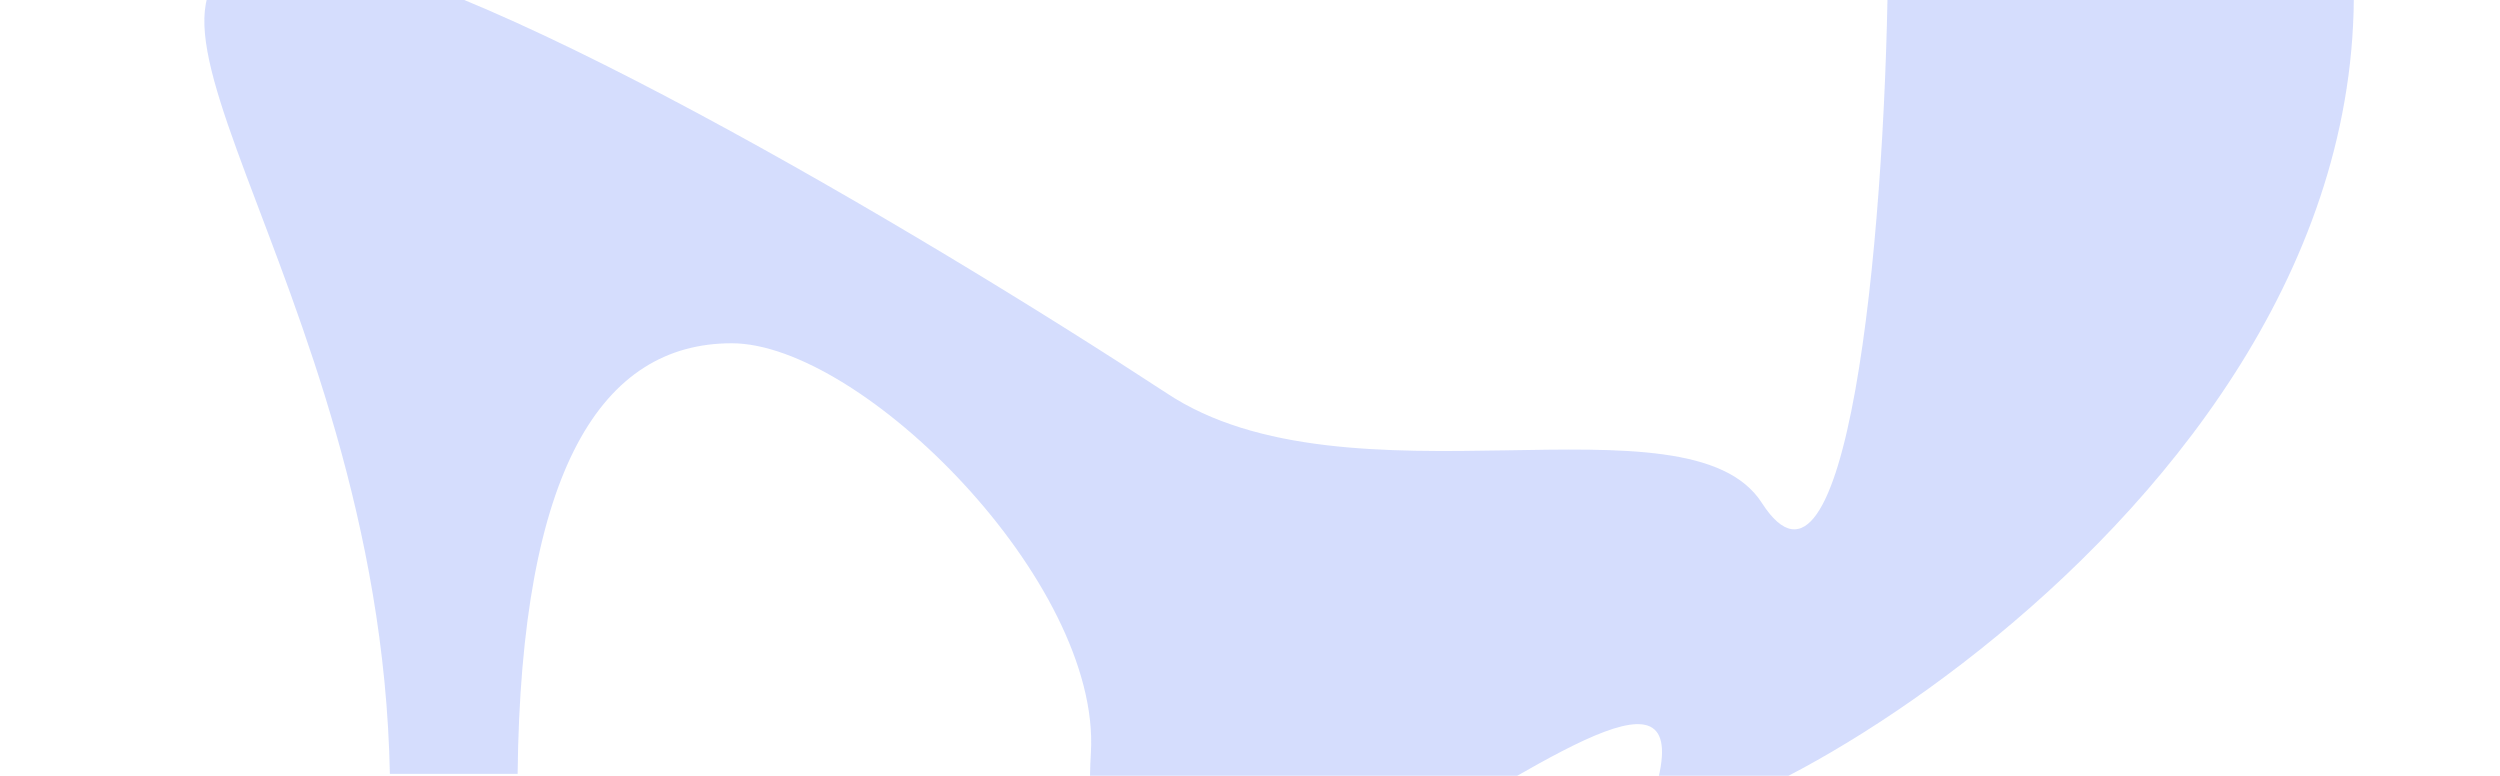 <?xml version="1.0" encoding="UTF-8"?> <svg xmlns="http://www.w3.org/2000/svg" width="1160" height="360" viewBox="0 0 1160 360" fill="none"> <g clip-path="url(#clip0_852_4167)"> <g opacity="0.2" clip-path="url(#clip1_852_4167)"> <path d="M180.901 359.083C176.386 125.975 21.952 -21.684 137.838 -21.684C208.573 -21.684 426.799 107.413 541.18 182.34C625.461 238.536 783.332 180.168 817.499 233.347C856.697 294.354 874.481 114.507 875.985 -12.453C976.821 -12.453 1092.01 -12.453 1092.01 -12.453C1101.04 247.712 750.332 419.092 765.972 373.084C815.683 226.849 492.682 575.984 506.175 349.271C510.891 270.052 399.709 159.276 339.509 159.276C279.308 159.276 241.683 217.553 240.178 359.083C137.838 359.083 200.903 359.083 200.903 359.083H180.901Z" fill="#2B56F5"></path> </g> </g> <defs> <clipPath id="clip0_852_4167"> <rect width="1160" height="360" rx="30" fill="white"></rect> </clipPath> <clipPath id="clip1_852_4167"> <rect width="999" height="451.438" fill="white" transform="translate(94 -22.484)"></rect> </clipPath> </defs> </svg> 